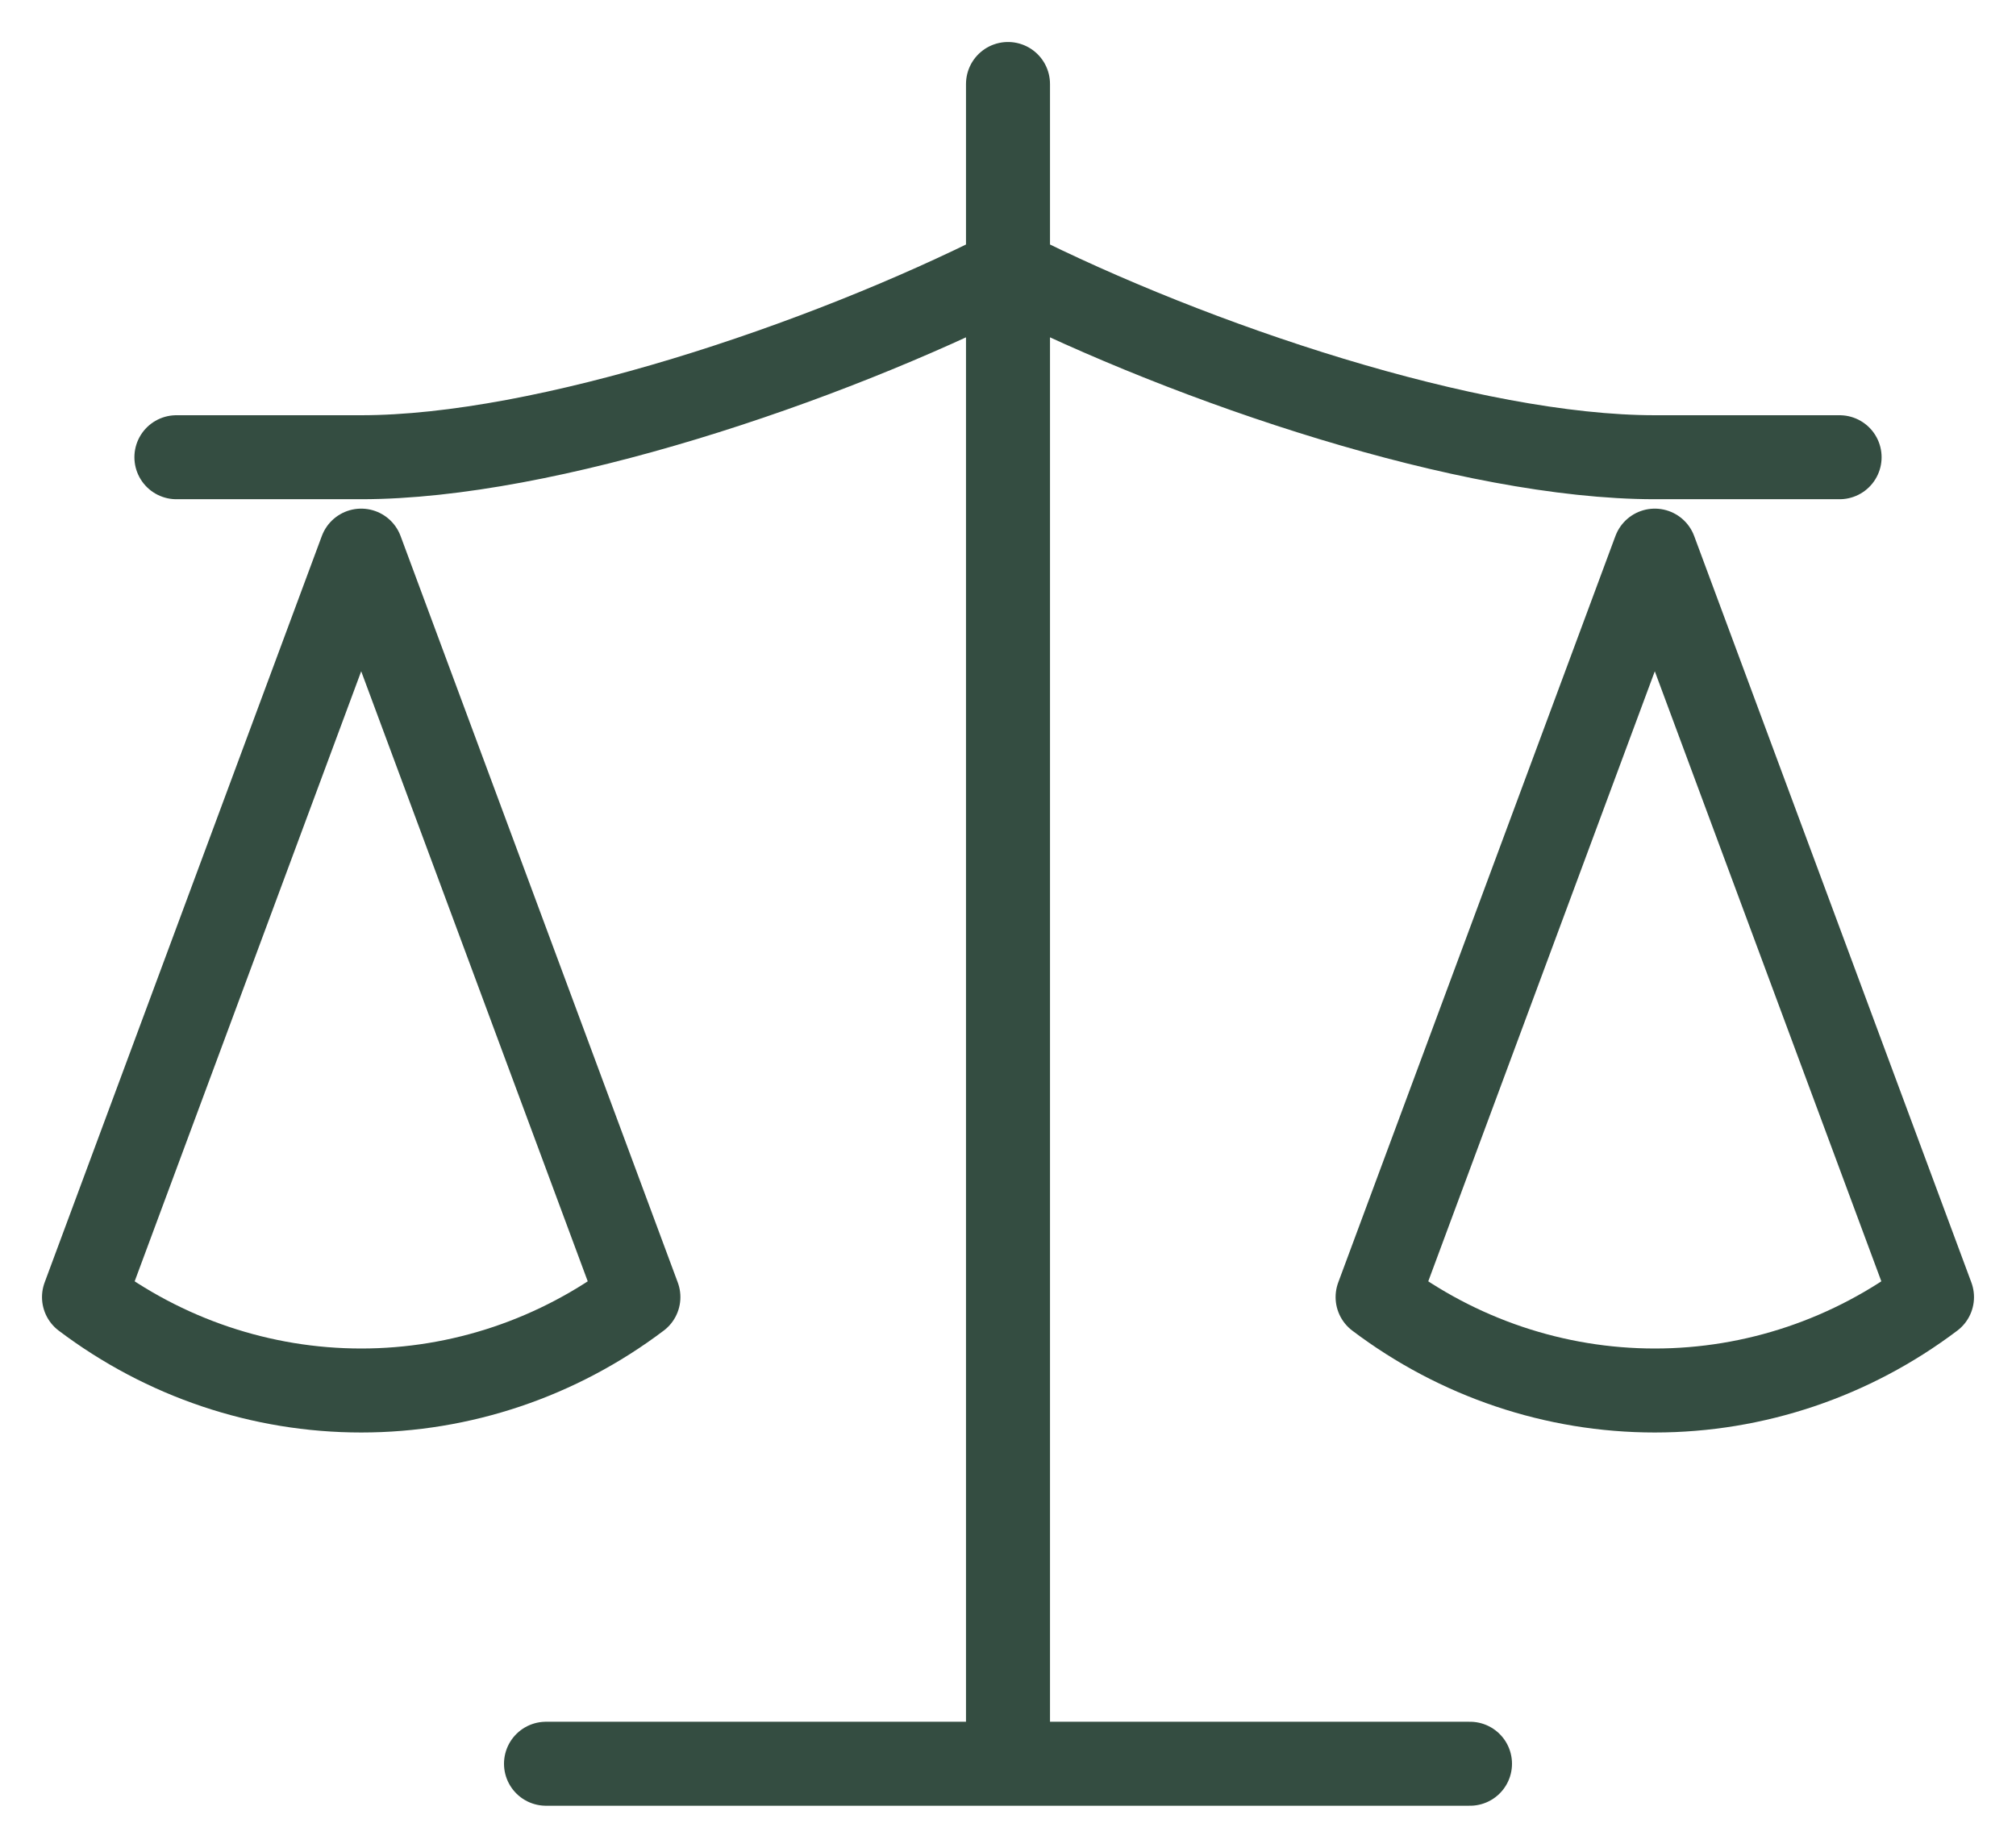 <svg xmlns="http://www.w3.org/2000/svg" fill="none" viewBox="0 0 24 22" height="22" width="24">
<path stroke-linejoin="round" stroke-linecap="round" stroke="#344D41" d="M6.5 21H17.5M12 1V21M2.1 5.444H4.3C6.5 5.444 9.8 4.333 12 3.222C14.2 4.333 17.5 5.444 19.7 5.444H21.9M16.4 15.444L19.7 6.556L23 15.444C22.043 16.167 20.888 16.556 19.7 16.556C18.512 16.556 17.357 16.167 16.4 15.444ZM1 15.444L4.3 6.556L7.6 15.444C6.643 16.167 5.488 16.556 4.3 16.556C3.112 16.556 1.957 16.167 1 15.444Z"></path>
</svg>
